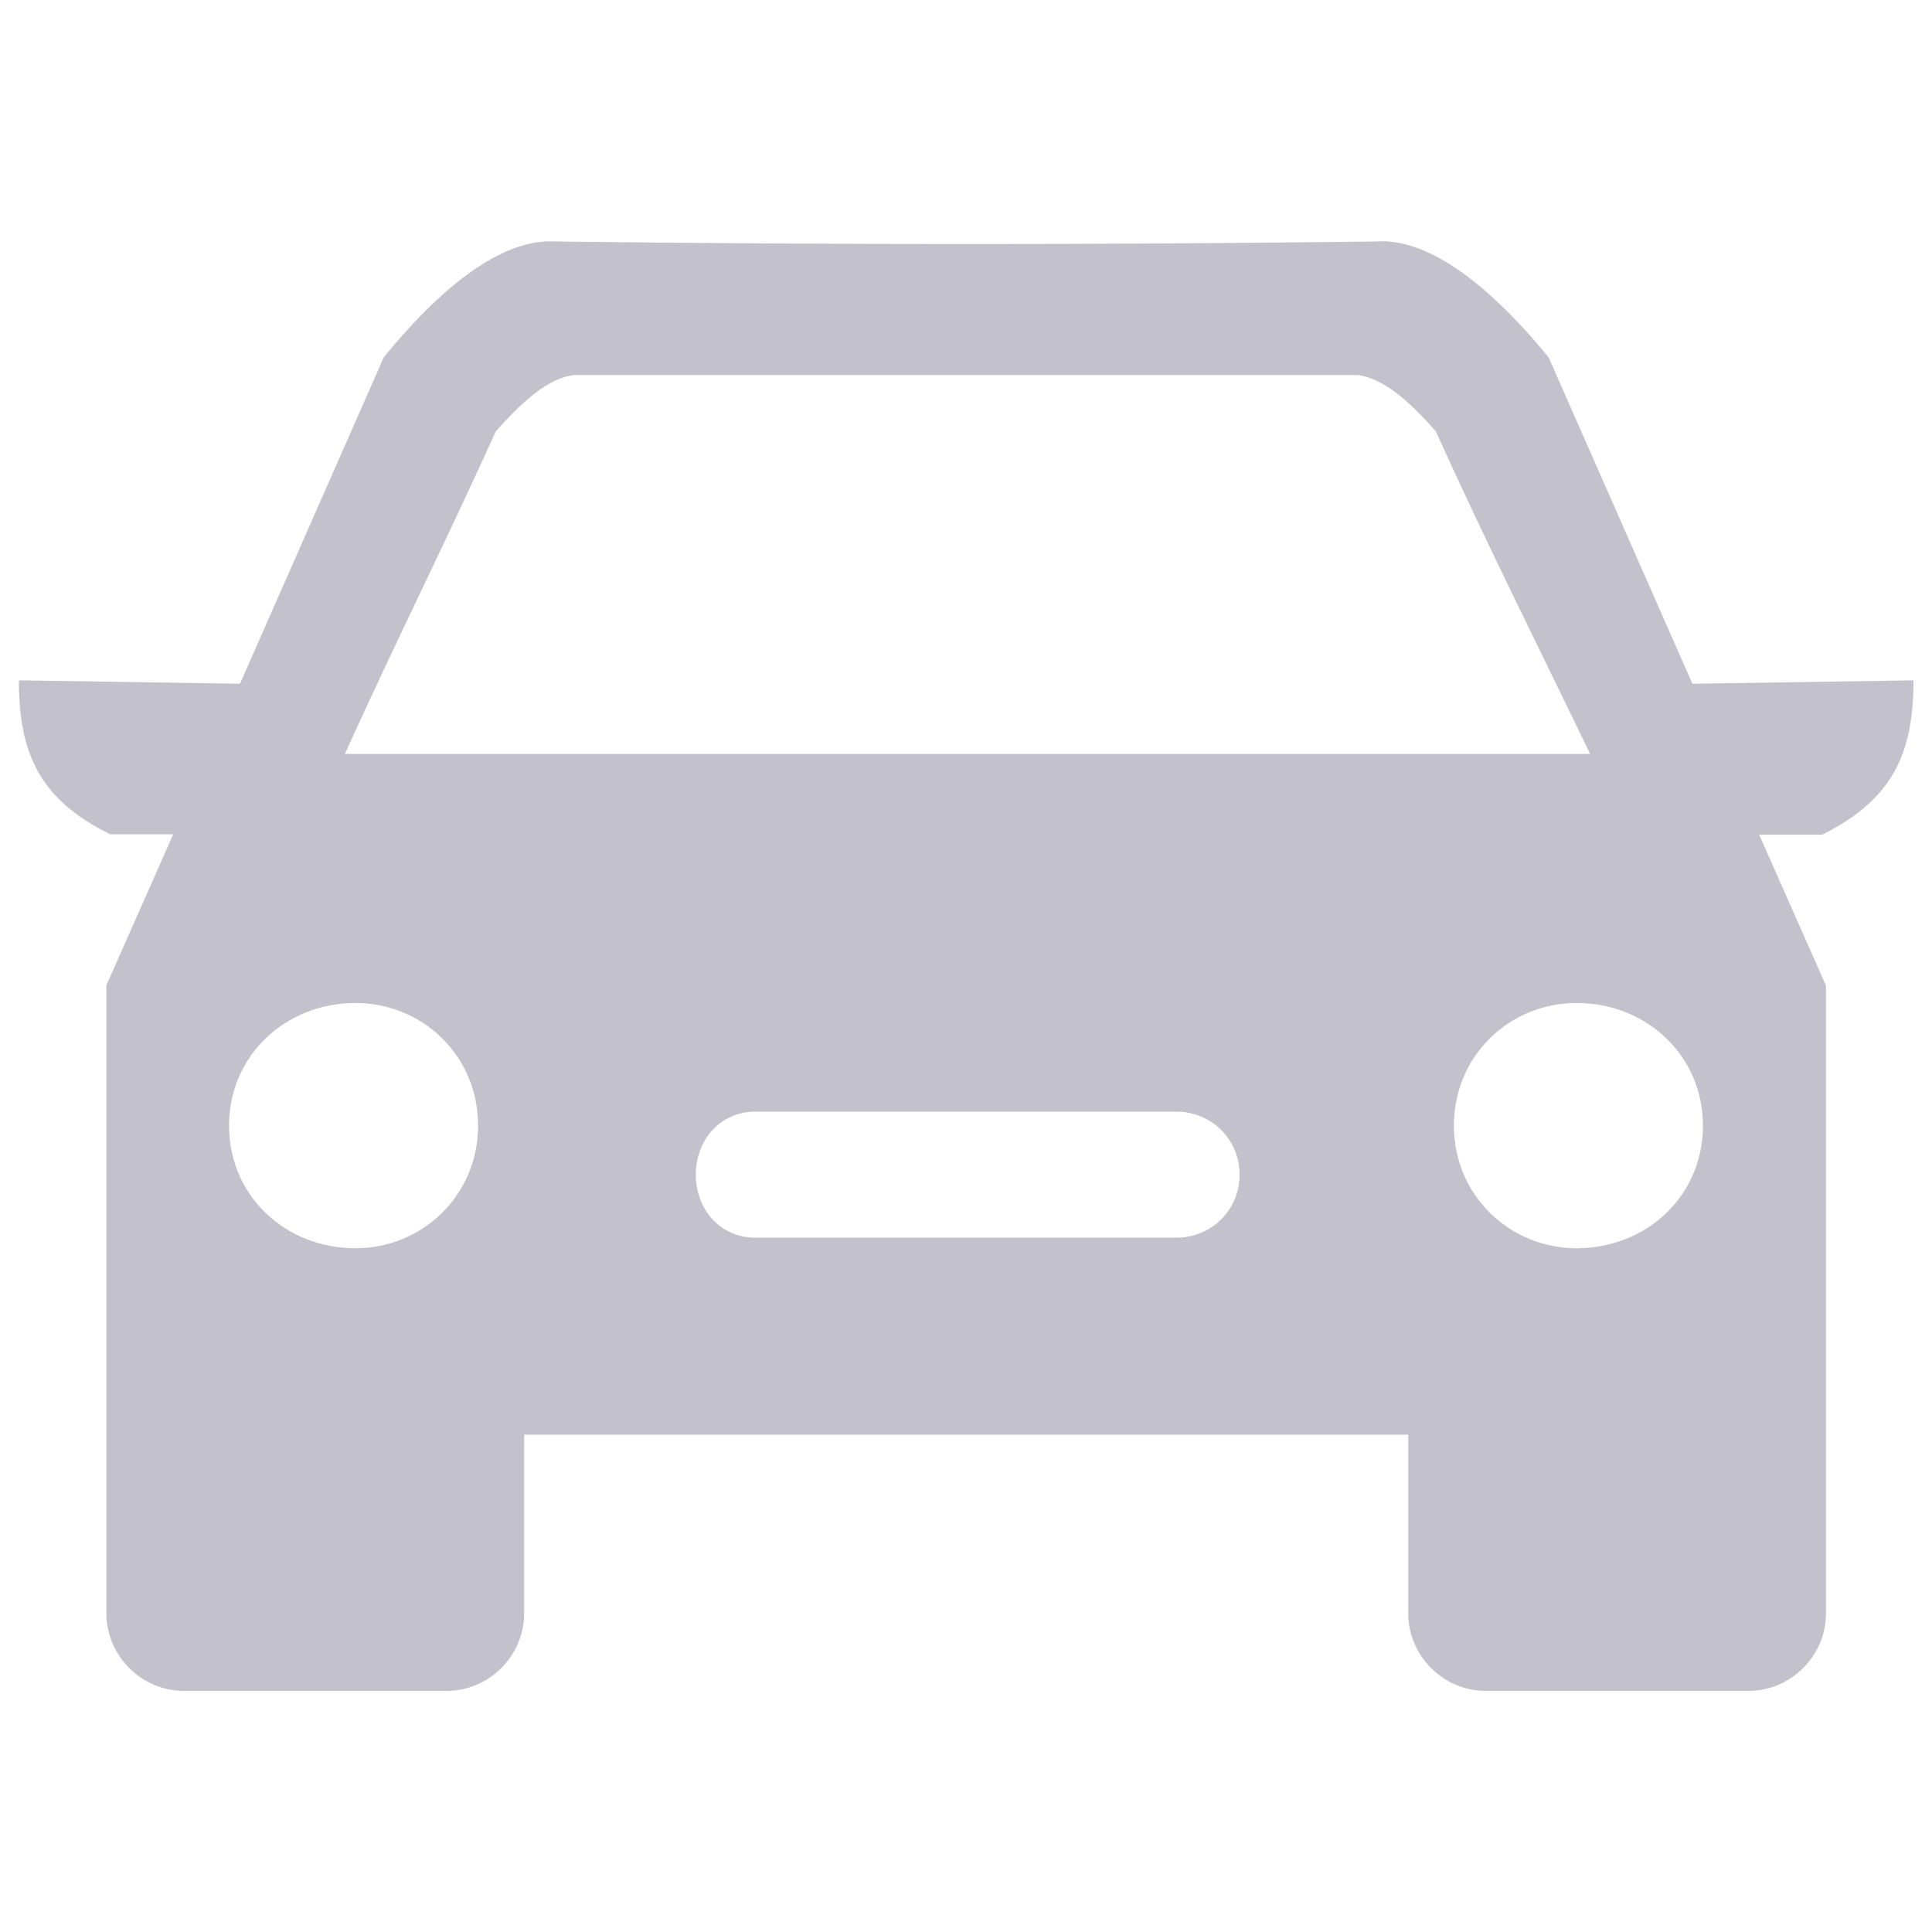 <?xml version="1.0" encoding="utf-8"?>
<!-- Generator: Adobe Illustrator 23.1.0, SVG Export Plug-In . SVG Version: 6.00 Build 0)  -->
<svg version="1.1" id="Capa_1" xmlns="http://www.w3.org/2000/svg" xmlns:xlink="http://www.w3.org/1999/xlink" x="0px" y="0px"
	 viewBox="0 0 512 512" style="enable-background:new 0 0 512 512;" xml:space="preserve">
<style type="text/css">
	.st0{fill-rule:evenodd;clip-rule:evenodd;fill:#C3C1CC;}
</style>
<g>
	<path class="st0" d="M28.2,261.1l17.7-40H29.2C10.6,211.9,5,199.8,5,180.3l58.6,0.9l38.1-86.5c16.7-20.5,32.5-31.6,45.6-30.7
		c73.4,0.9,145,0.9,217.5,0c13-0.9,28.8,10.2,45.6,30.7l38.1,86.5l58.6-0.9c0,19.5-5.6,31.6-24.2,40.9h-16.7l17.7,40
		c0,55.8,0,110.6,0,166.4c0,11.2-9.3,20.5-20.5,20.5h-69.7c-11.2,0-20.5-9.3-20.5-20.5v-47.4H138.9v47.4c0,11.2-9.3,20.5-20.5,20.5
		H48.7c-11.2,0-20.5-9.3-20.5-20.5C28.2,371.8,28.2,316.9,28.2,261.1z M151.9,99.4c-6.5,0.9-13,6.5-20.5,14.9
		c-13,28.8-27,56.7-40,85.5h330c-13.9-28.8-27.9-56.7-40.9-85.5c-7.4-8.4-13.9-13.9-20.5-14.9H151.9z M200.2,294.6
		c-9.3,0-15.8,7.4-15.8,16.7c0,9.3,6.5,16.7,15.8,16.7h111.6c9.3,0,16.7-7.4,16.7-16.7c0-9.3-7.4-16.7-16.7-16.7H200.2z
		 M417.8,265.8c-17.7,0-32.5,13.9-32.5,32.5s14.9,32.5,32.5,32.5c18.6,0,33.5-13.9,33.5-32.5S436.3,265.8,417.8,265.8z M94.2,265.8
		c17.7,0,32.5,13.9,32.5,32.5s-14.9,32.5-32.5,32.5c-18.6,0-33.5-13.9-33.5-32.5S75.7,265.8,94.2,265.8z"/>
</g>
</svg>
